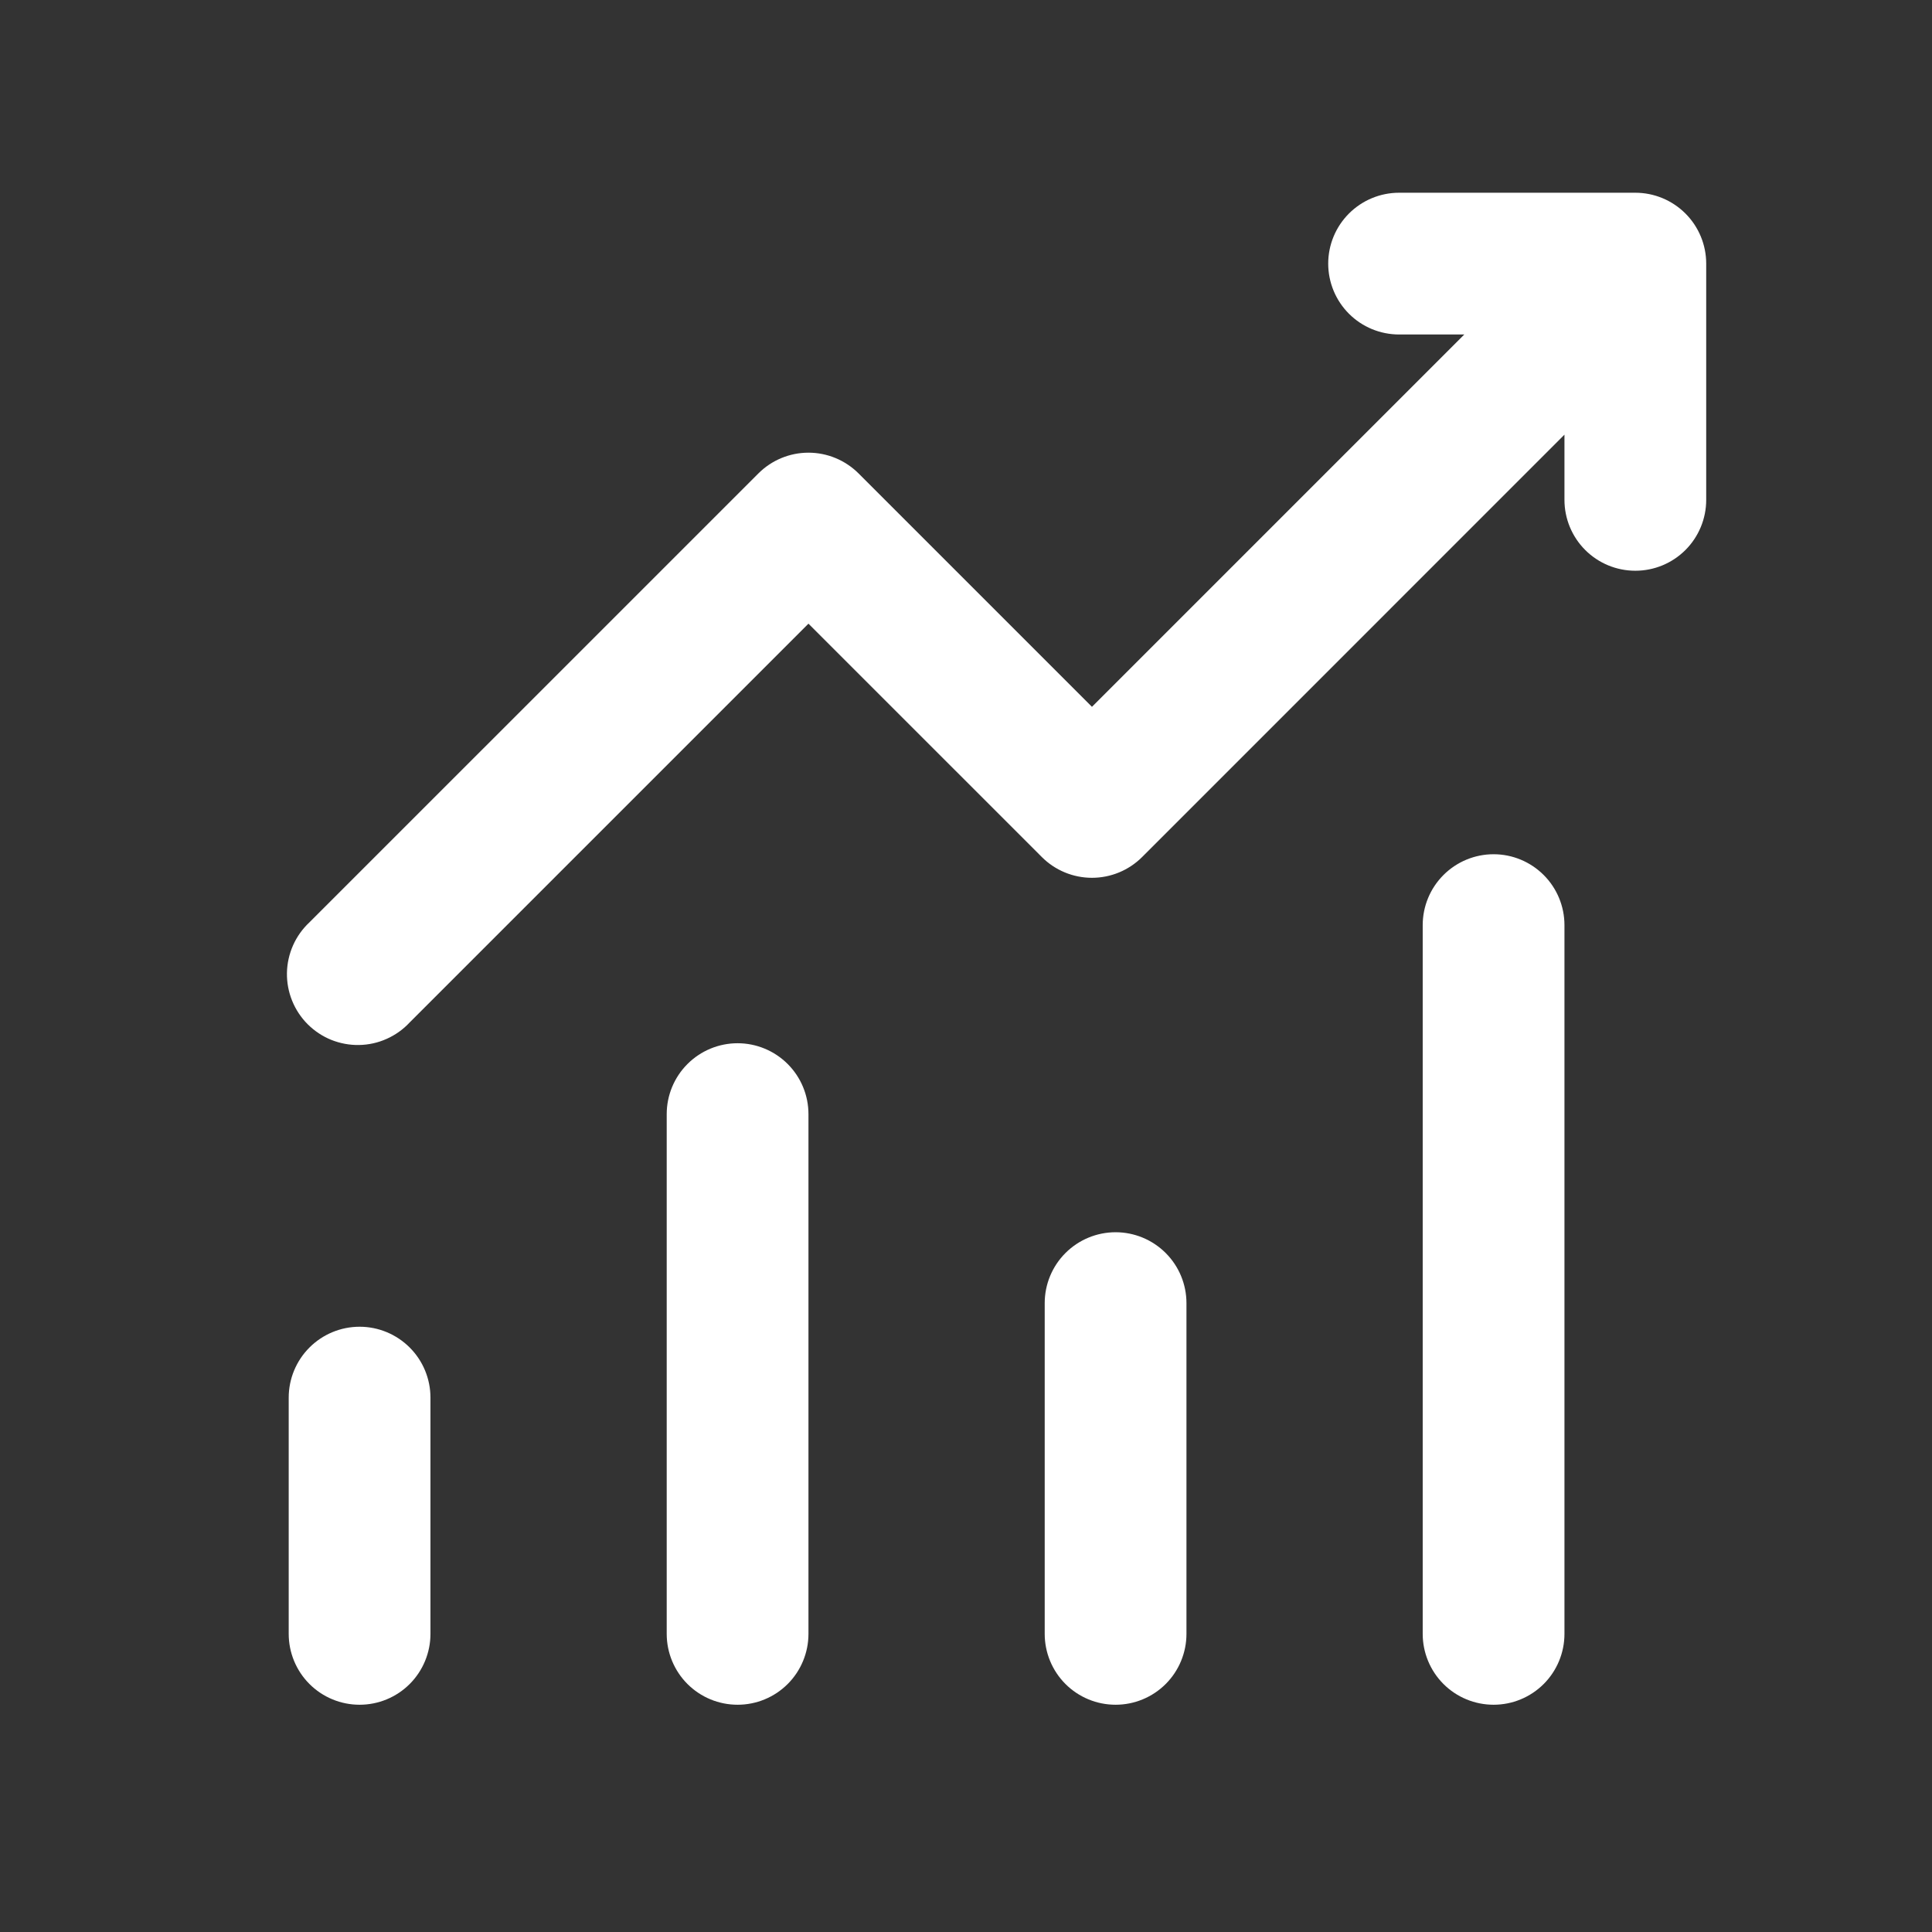 <svg width="46" height="46" viewBox="0 0 46 46" fill="none" xmlns="http://www.w3.org/2000/svg">
<rect x="0" y="0" width="46" height="46" fill="#333333" stroke="none"/>
<path d="M31.624 6.277C31.624 5.829 31.802 5.4 32.118 5.084C32.435 4.767 32.864 4.589 33.312 4.589H38.937C39.384 4.589 39.813 4.767 40.13 5.084C40.446 5.4 40.624 5.829 40.624 6.277V11.902C40.624 12.349 40.446 12.779 40.13 13.095C39.813 13.412 39.384 13.589 38.937 13.589C38.489 13.589 38.06 13.412 37.743 13.095C37.427 12.779 37.249 12.349 37.249 11.902V10.349L27.192 20.407C26.875 20.723 26.446 20.9 25.999 20.9C25.552 20.9 25.123 20.723 24.807 20.407L19.249 14.849L9.754 24.344C9.6 24.51 9.413 24.643 9.206 24.735C8.999 24.828 8.776 24.877 8.549 24.881C8.323 24.885 8.098 24.843 7.888 24.759C7.677 24.674 7.487 24.547 7.326 24.387C7.166 24.227 7.04 24.036 6.955 23.826C6.87 23.616 6.828 23.391 6.832 23.164C6.836 22.938 6.886 22.714 6.978 22.507C7.07 22.3 7.203 22.114 7.369 21.959L18.057 11.272C18.373 10.956 18.802 10.778 19.249 10.778C19.696 10.778 20.125 10.956 20.442 11.272L25.999 16.829L34.864 7.964H33.312C32.864 7.964 32.435 7.787 32.118 7.47C31.802 7.154 31.624 6.724 31.624 6.277ZM8.562 31.589C9.009 31.589 9.438 31.767 9.755 32.084C10.071 32.4 10.249 32.829 10.249 33.277V38.902C10.249 39.349 10.071 39.779 9.755 40.095C9.438 40.412 9.009 40.589 8.562 40.589C8.114 40.589 7.685 40.412 7.368 40.095C7.052 39.779 6.874 39.349 6.874 38.902V33.277C6.874 32.829 7.052 32.4 7.368 32.084C7.685 31.767 8.114 31.589 8.562 31.589ZM19.249 26.527C19.249 26.079 19.071 25.65 18.755 25.334C18.438 25.017 18.009 24.839 17.562 24.839C17.114 24.839 16.685 25.017 16.368 25.334C16.052 25.65 15.874 26.079 15.874 26.527V38.902C15.874 39.349 16.052 39.779 16.368 40.095C16.685 40.412 17.114 40.589 17.562 40.589C18.009 40.589 18.438 40.412 18.755 40.095C19.071 39.779 19.249 39.349 19.249 38.902V26.527ZM26.562 29.339C27.009 29.339 27.438 29.517 27.755 29.834C28.071 30.15 28.249 30.579 28.249 31.027V38.902C28.249 39.349 28.071 39.779 27.755 40.095C27.438 40.412 27.009 40.589 26.562 40.589C26.114 40.589 25.685 40.412 25.368 40.095C25.052 39.779 24.874 39.349 24.874 38.902V31.027C24.874 30.579 25.052 30.15 25.368 29.834C25.685 29.517 26.114 29.339 26.562 29.339ZM37.249 22.027C37.249 21.579 37.071 21.15 36.755 20.834C36.438 20.517 36.009 20.339 35.562 20.339C35.114 20.339 34.685 20.517 34.368 20.834C34.052 21.15 33.874 21.579 33.874 22.027V38.902C33.874 39.349 34.052 39.779 34.368 40.095C34.685 40.412 35.114 40.589 35.562 40.589C36.009 40.589 36.438 40.412 36.755 40.095C37.071 39.779 37.249 39.349 37.249 38.902V22.027Z" fill="white"/>
</svg>
